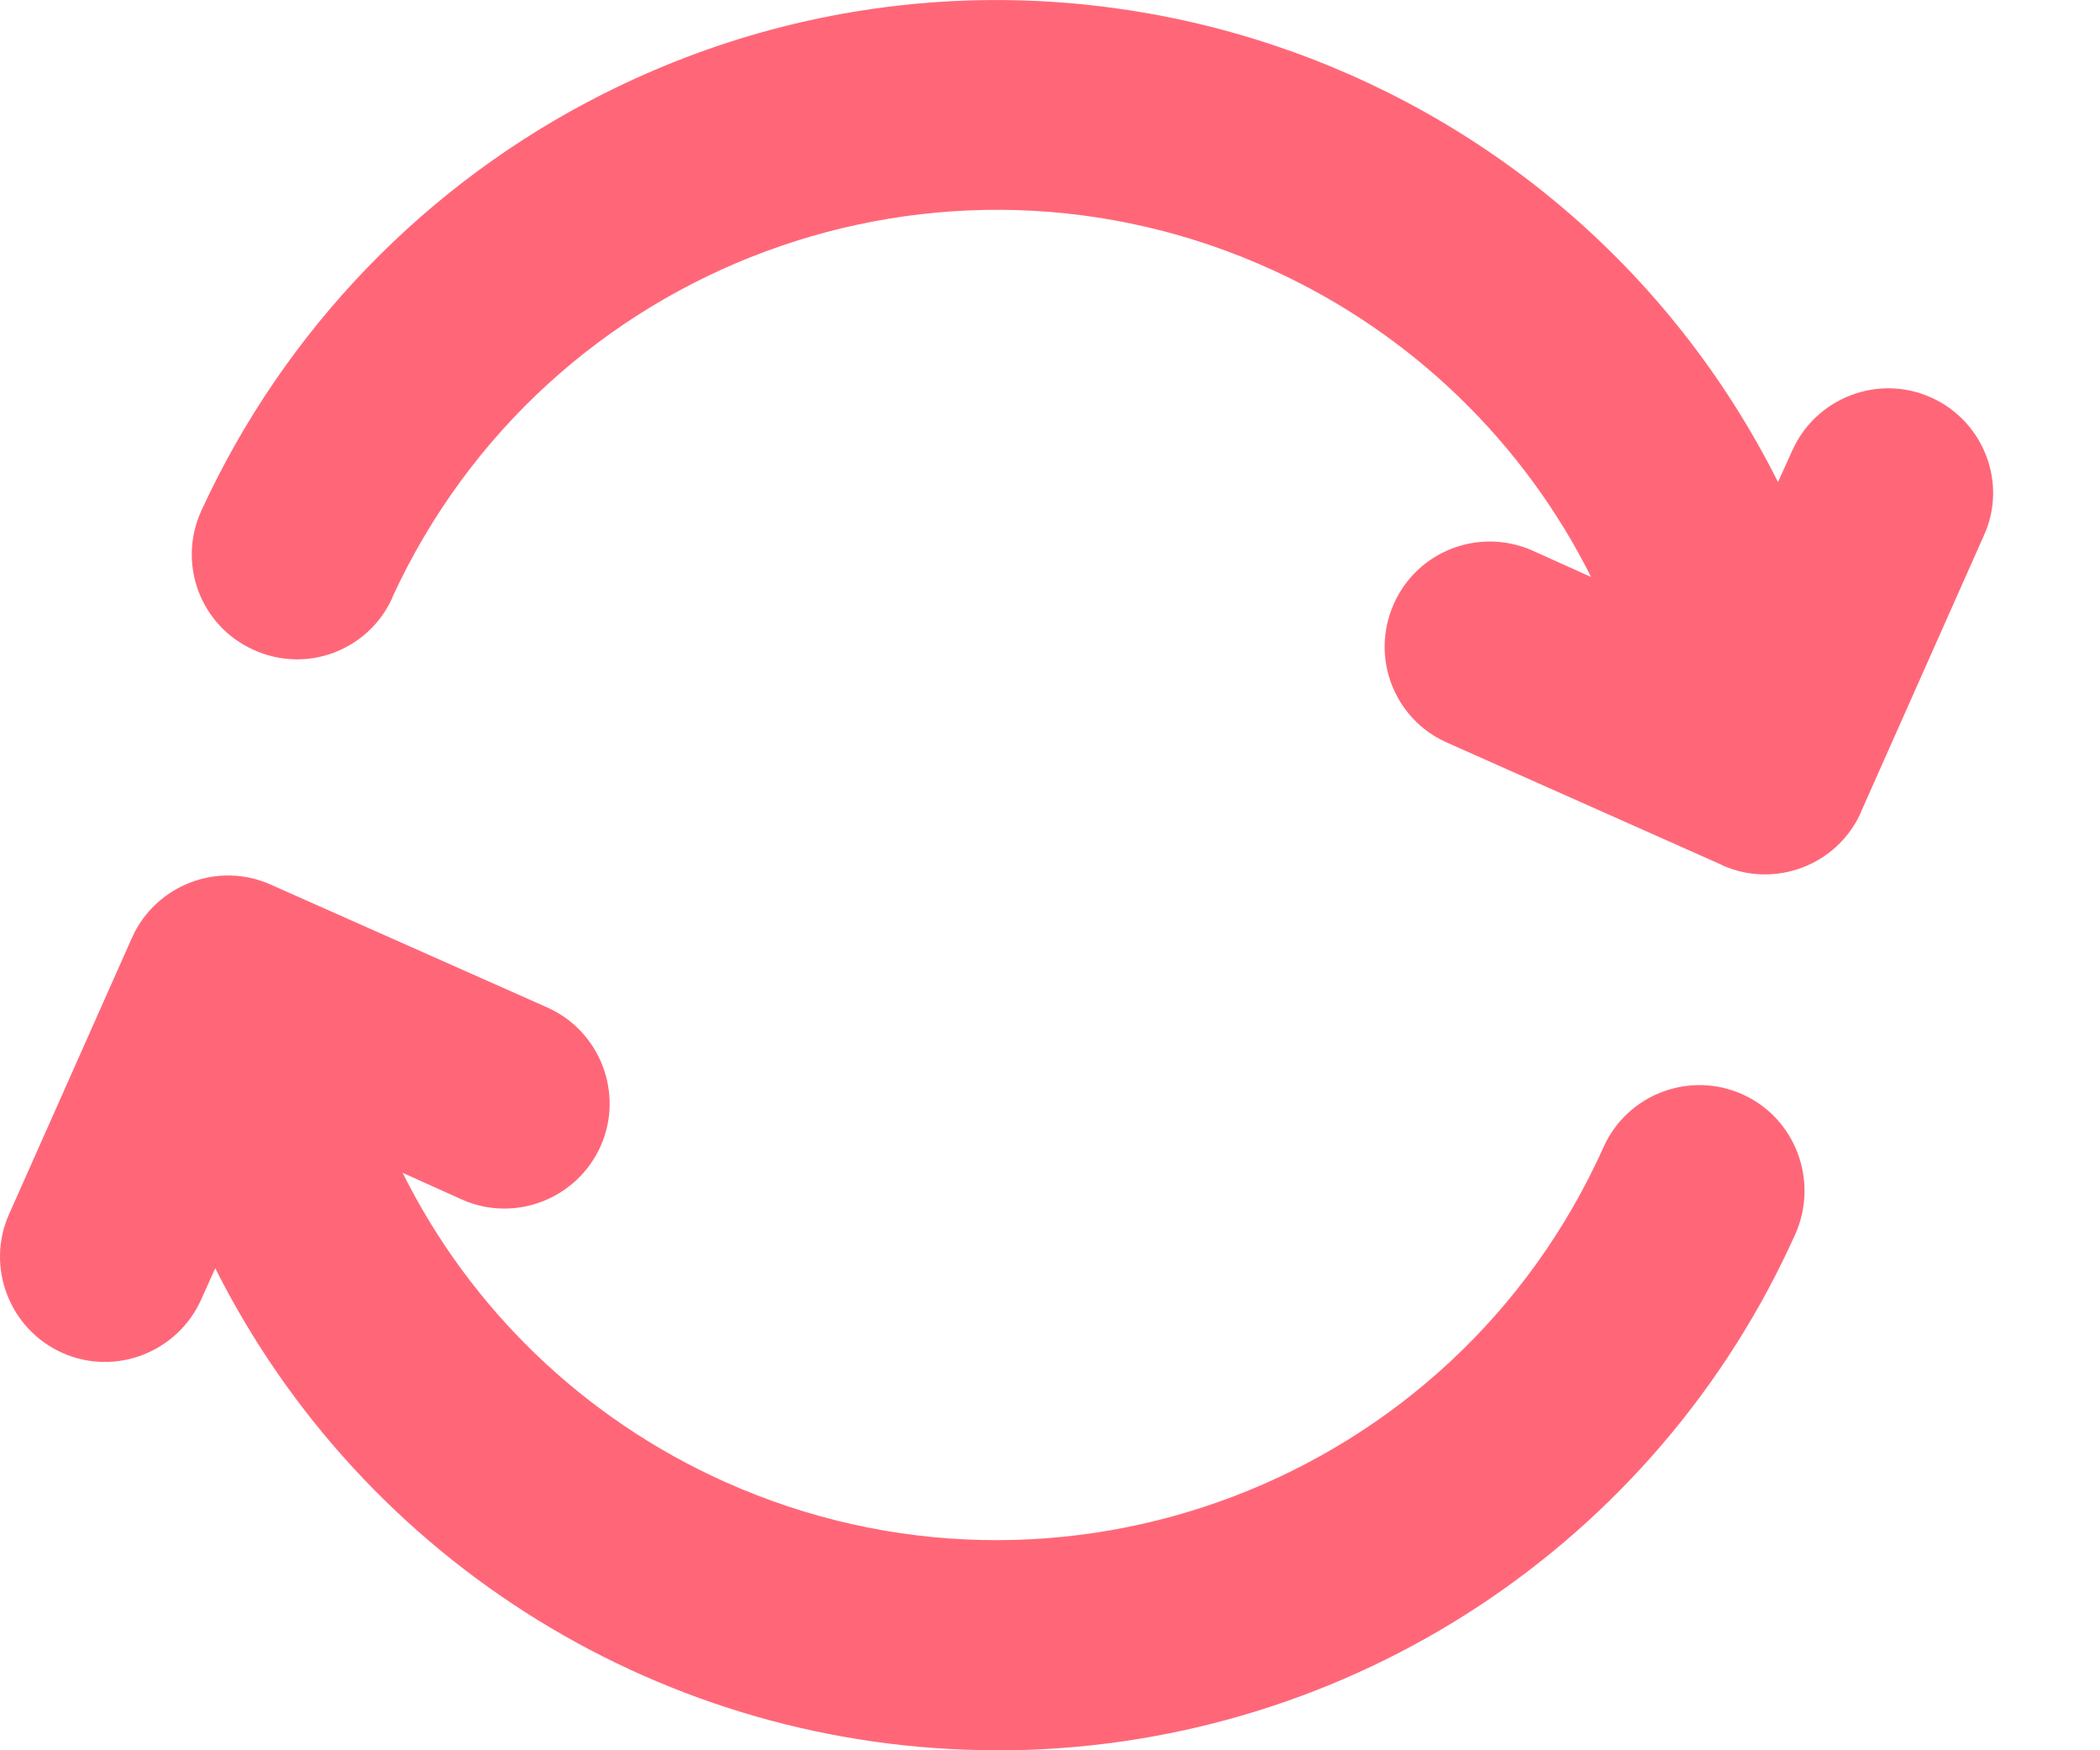 <svg width="18" height="15" viewBox="0 0 18 15" fill="none" xmlns="http://www.w3.org/2000/svg">
<path d="M14.934 9.378C14.482 9.175 13.948 9.378 13.745 9.83C12.457 12.702 9.084 13.987 6.212 12.699C5.012 12.161 4.036 11.226 3.451 10.051L3.959 10.28C4.412 10.482 4.945 10.276 5.148 9.823C5.35 9.37 5.144 8.836 4.691 8.634L2.32 7.581C1.867 7.378 1.333 7.585 1.131 8.037L0.078 10.405C-0.125 10.858 0.082 11.392 0.534 11.594C0.987 11.797 1.521 11.59 1.724 11.138L1.845 10.869C3.119 13.402 5.711 15 8.546 15C8.59 15 8.635 15 8.679 15C11.588 14.948 14.202 13.225 15.391 10.571C15.59 10.114 15.387 9.58 14.934 9.378Z" fill="#FF6779"/>
<path d="M16.551 3.406C16.098 3.203 15.564 3.409 15.362 3.862L15.24 4.131C13.381 0.431 8.874 -1.06 5.174 0.803C3.653 1.568 2.438 2.828 1.727 4.374C1.518 4.827 1.716 5.361 2.169 5.567C2.622 5.777 3.156 5.578 3.362 5.125C3.362 5.125 3.362 5.125 3.362 5.121C4.677 2.261 8.06 1.005 10.921 2.32C12.099 2.861 13.057 3.785 13.638 4.945L13.13 4.716C12.674 4.518 12.144 4.724 11.945 5.18C11.746 5.633 11.948 6.16 12.398 6.362L14.758 7.412L14.761 7.415C15.214 7.618 15.748 7.415 15.951 6.962C15.951 6.962 15.951 6.962 15.951 6.959L17.004 4.591C17.21 4.142 17.004 3.608 16.551 3.406Z" fill="#FF6779"/>
</svg>
